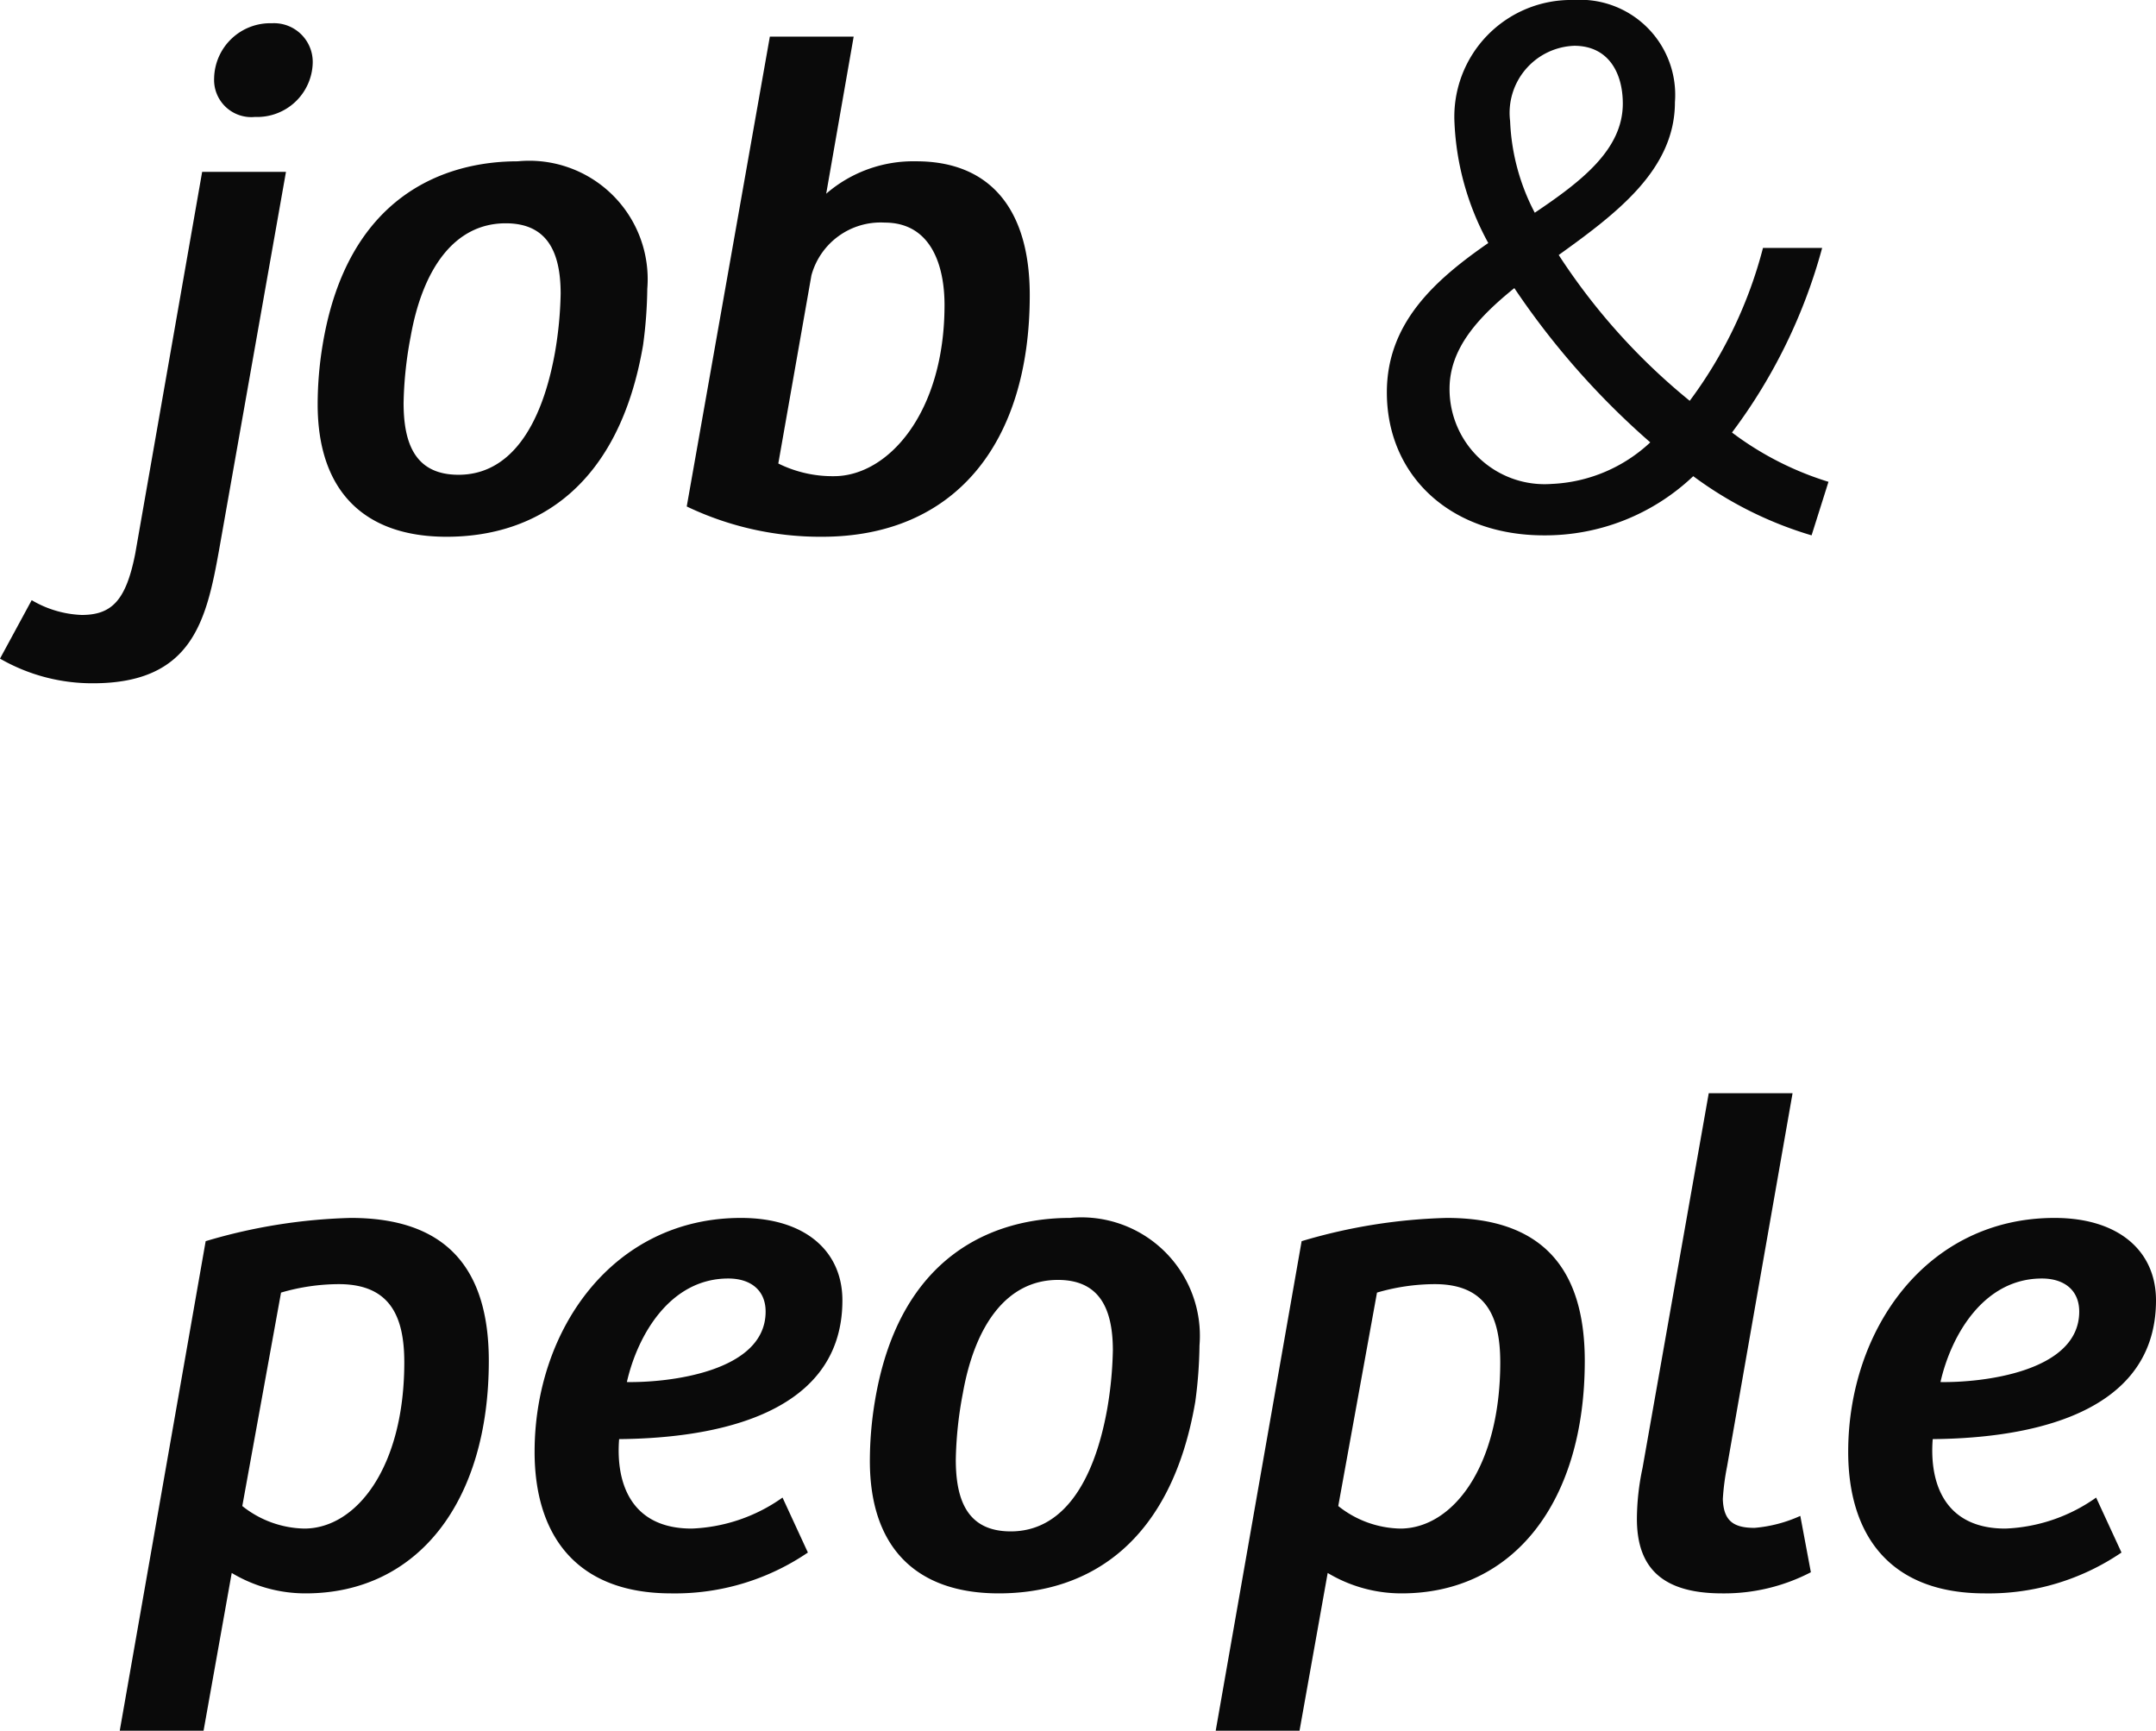 <svg xmlns="http://www.w3.org/2000/svg" width="61.22" height="49.14" viewBox="0 0 61.22 49.14">
  <g id="グループ_241831" data-name="グループ 241831" transform="translate(-36.34 -368.06)">
    <path id="パス_189574" data-name="パス 189574" d="M3.58-11.62a1.577,1.577,0,0,0,1.64-1.54,1.1,1.1,0,0,0-1.16-1.12,1.594,1.594,0,0,0-1.64,1.56A1.056,1.056,0,0,0,3.58-11.62ZM-1.02,4.46C1.8,4.46,2.2,2.68,2.56.68l1.9-10.74H2.08L.18.78C-.08,2.1-.48,2.52-1.34,2.52A3,3,0,0,1-2.76,2.1l-.9,1.66A5.249,5.249,0,0,0-1.02,4.46ZM9.02.3c2.58,0,4.9-1.46,5.58-5.44a12.856,12.856,0,0,0,.12-1.6,3.363,3.363,0,0,0-3.68-3.62c-2.06,0-4.84.96-5.54,5.22a10.364,10.364,0,0,0-.14,1.68C5.36-1,6.68.3,9.02.3Zm.34-1.76c-1.24,0-1.56-.9-1.56-2.04A10.955,10.955,0,0,1,8-5.38C8.34-7.3,9.24-8.6,10.7-8.6c1.14,0,1.56.76,1.56,2a10.964,10.964,0,0,1-.16,1.66C11.72-2.82,10.82-1.46,9.36-1.46ZM19.68.3c3.76,0,5.9-2.64,5.9-6.86,0-2.48-1.16-3.8-3.22-3.8a3.778,3.778,0,0,0-2.56.92l.78-4.46H18.2L15.84-.56A8.792,8.792,0,0,0,19.68.3Zm.34-1.72a3.472,3.472,0,0,1-1.58-.36l.94-5.34a2.037,2.037,0,0,1,2.08-1.5c1.32,0,1.7,1.22,1.7,2.34C23.16-3.22,21.56-1.42,20.02-1.42Z" transform="translate(40 383)" fill="#0a0a0a"/>
    <path id="パス_189575" data-name="パス 189575" d="M4.22-11.5a1.906,1.906,0,0,1,1.82-2.14c.98,0,1.38.78,1.38,1.64,0,1.3-1.16,2.2-2.5,3.1A6.113,6.113,0,0,1,4.22-11.5ZM5.18.26A6.107,6.107,0,0,0,9.42-1.42,10.756,10.756,0,0,0,12.78.26l.48-1.52a8.9,8.9,0,0,1-2.74-1.4A15.427,15.427,0,0,0,13.08-7.9H11.4A12.508,12.508,0,0,1,9.32-3.56,17.874,17.874,0,0,1,5.6-7.7c1.64-1.18,3.3-2.42,3.3-4.34a2.7,2.7,0,0,0-2.88-2.9,3.315,3.315,0,0,0-3.38,3.48A7.79,7.79,0,0,0,3.6-8.04C2.1-7,.72-5.78.72-3.8.72-1.44,2.52.26,5.18.26ZM2.5-3.9c0-1.14.8-2.02,1.84-2.86A22.3,22.3,0,0,0,8.2-2.38,4.373,4.373,0,0,1,5.4-1.2,2.7,2.7,0,0,1,2.5-3.9Z" transform="translate(75 383)" fill="#0a0a0a"/>
    <path id="パス_189573" data-name="パス 189573" d="M2.18-9.7-.26,4.2H2.12l.8-4.48A4.07,4.07,0,0,0,5.02.3c3.18,0,5.2-2.6,5.2-6.6,0-2.68-1.26-4.06-3.92-4.06A15.742,15.742,0,0,0,2.18-9.7Zm2.8,8.16a2.912,2.912,0,0,1-1.76-.64l1.1-6.06a5.892,5.892,0,0,1,1.64-.24c1.46,0,1.86.92,1.86,2.22C7.82-3.28,6.46-1.54,4.98-1.54ZM15.4.3A6.7,6.7,0,0,0,19.28-.86l-.72-1.56a4.765,4.765,0,0,1-2.58.88c-1.7,0-2.16-1.26-2.06-2.54,2.14-.02,6.34-.44,6.34-3.94,0-1.4-1.06-2.34-2.88-2.34-3.64,0-5.86,3.18-5.86,6.64C11.52-1.4,12.66.3,15.4.3Zm-1.26-6c.3-1.32,1.22-2.94,2.88-2.94.62,0,1.06.32,1.06.94C18.08-5.98,15.3-5.68,14.14-5.7ZM24.7.3c2.58,0,4.9-1.46,5.58-5.44a12.856,12.856,0,0,0,.12-1.6,3.363,3.363,0,0,0-3.68-3.62c-2.06,0-4.84.96-5.54,5.22a10.364,10.364,0,0,0-.14,1.68C21.04-1,22.36.3,24.7.3Zm.34-1.76c-1.24,0-1.56-.9-1.56-2.04a10.955,10.955,0,0,1,.2-1.88c.34-1.92,1.24-3.22,2.7-3.22,1.14,0,1.56.76,1.56,2a10.964,10.964,0,0,1-.16,1.66C27.4-2.82,26.5-1.46,25.04-1.46ZM33.3-9.7,30.86,4.2h2.38l.8-4.48a4.07,4.07,0,0,0,2.1.58c3.18,0,5.2-2.6,5.2-6.6,0-2.68-1.26-4.06-3.92-4.06A15.742,15.742,0,0,0,33.3-9.7Zm2.8,8.16a2.912,2.912,0,0,1-1.76-.64l1.1-6.06a5.891,5.891,0,0,1,1.64-.24c1.46,0,1.86.92,1.86,2.22C38.94-3.28,37.58-1.54,36.1-1.54ZM45.24.3a5.331,5.331,0,0,0,2.52-.6l-.3-1.6a3.921,3.921,0,0,1-1.3.34c-.6,0-.88-.2-.9-.82a6.843,6.843,0,0,1,.12-.92l1.86-10.6H44.86L42.98-3.26a7.059,7.059,0,0,0-.16,1.44C42.82-.52,43.44.3,45.24.3ZM52.7.3A6.7,6.7,0,0,0,56.58-.86l-.72-1.56a4.765,4.765,0,0,1-2.58.88c-1.7,0-2.16-1.26-2.06-2.54,2.14-.02,6.34-.44,6.34-3.94,0-1.4-1.06-2.34-2.88-2.34-3.64,0-5.86,3.18-5.86,6.64C48.82-1.4,49.96.3,52.7.3Zm-1.26-6c.3-1.32,1.22-2.94,2.88-2.94.62,0,1.06.32,1.06.94C55.38-5.98,52.6-5.68,51.44-5.7Z" transform="translate(40 413)" fill="#0a0a0a"/>
  </g>
</svg>
